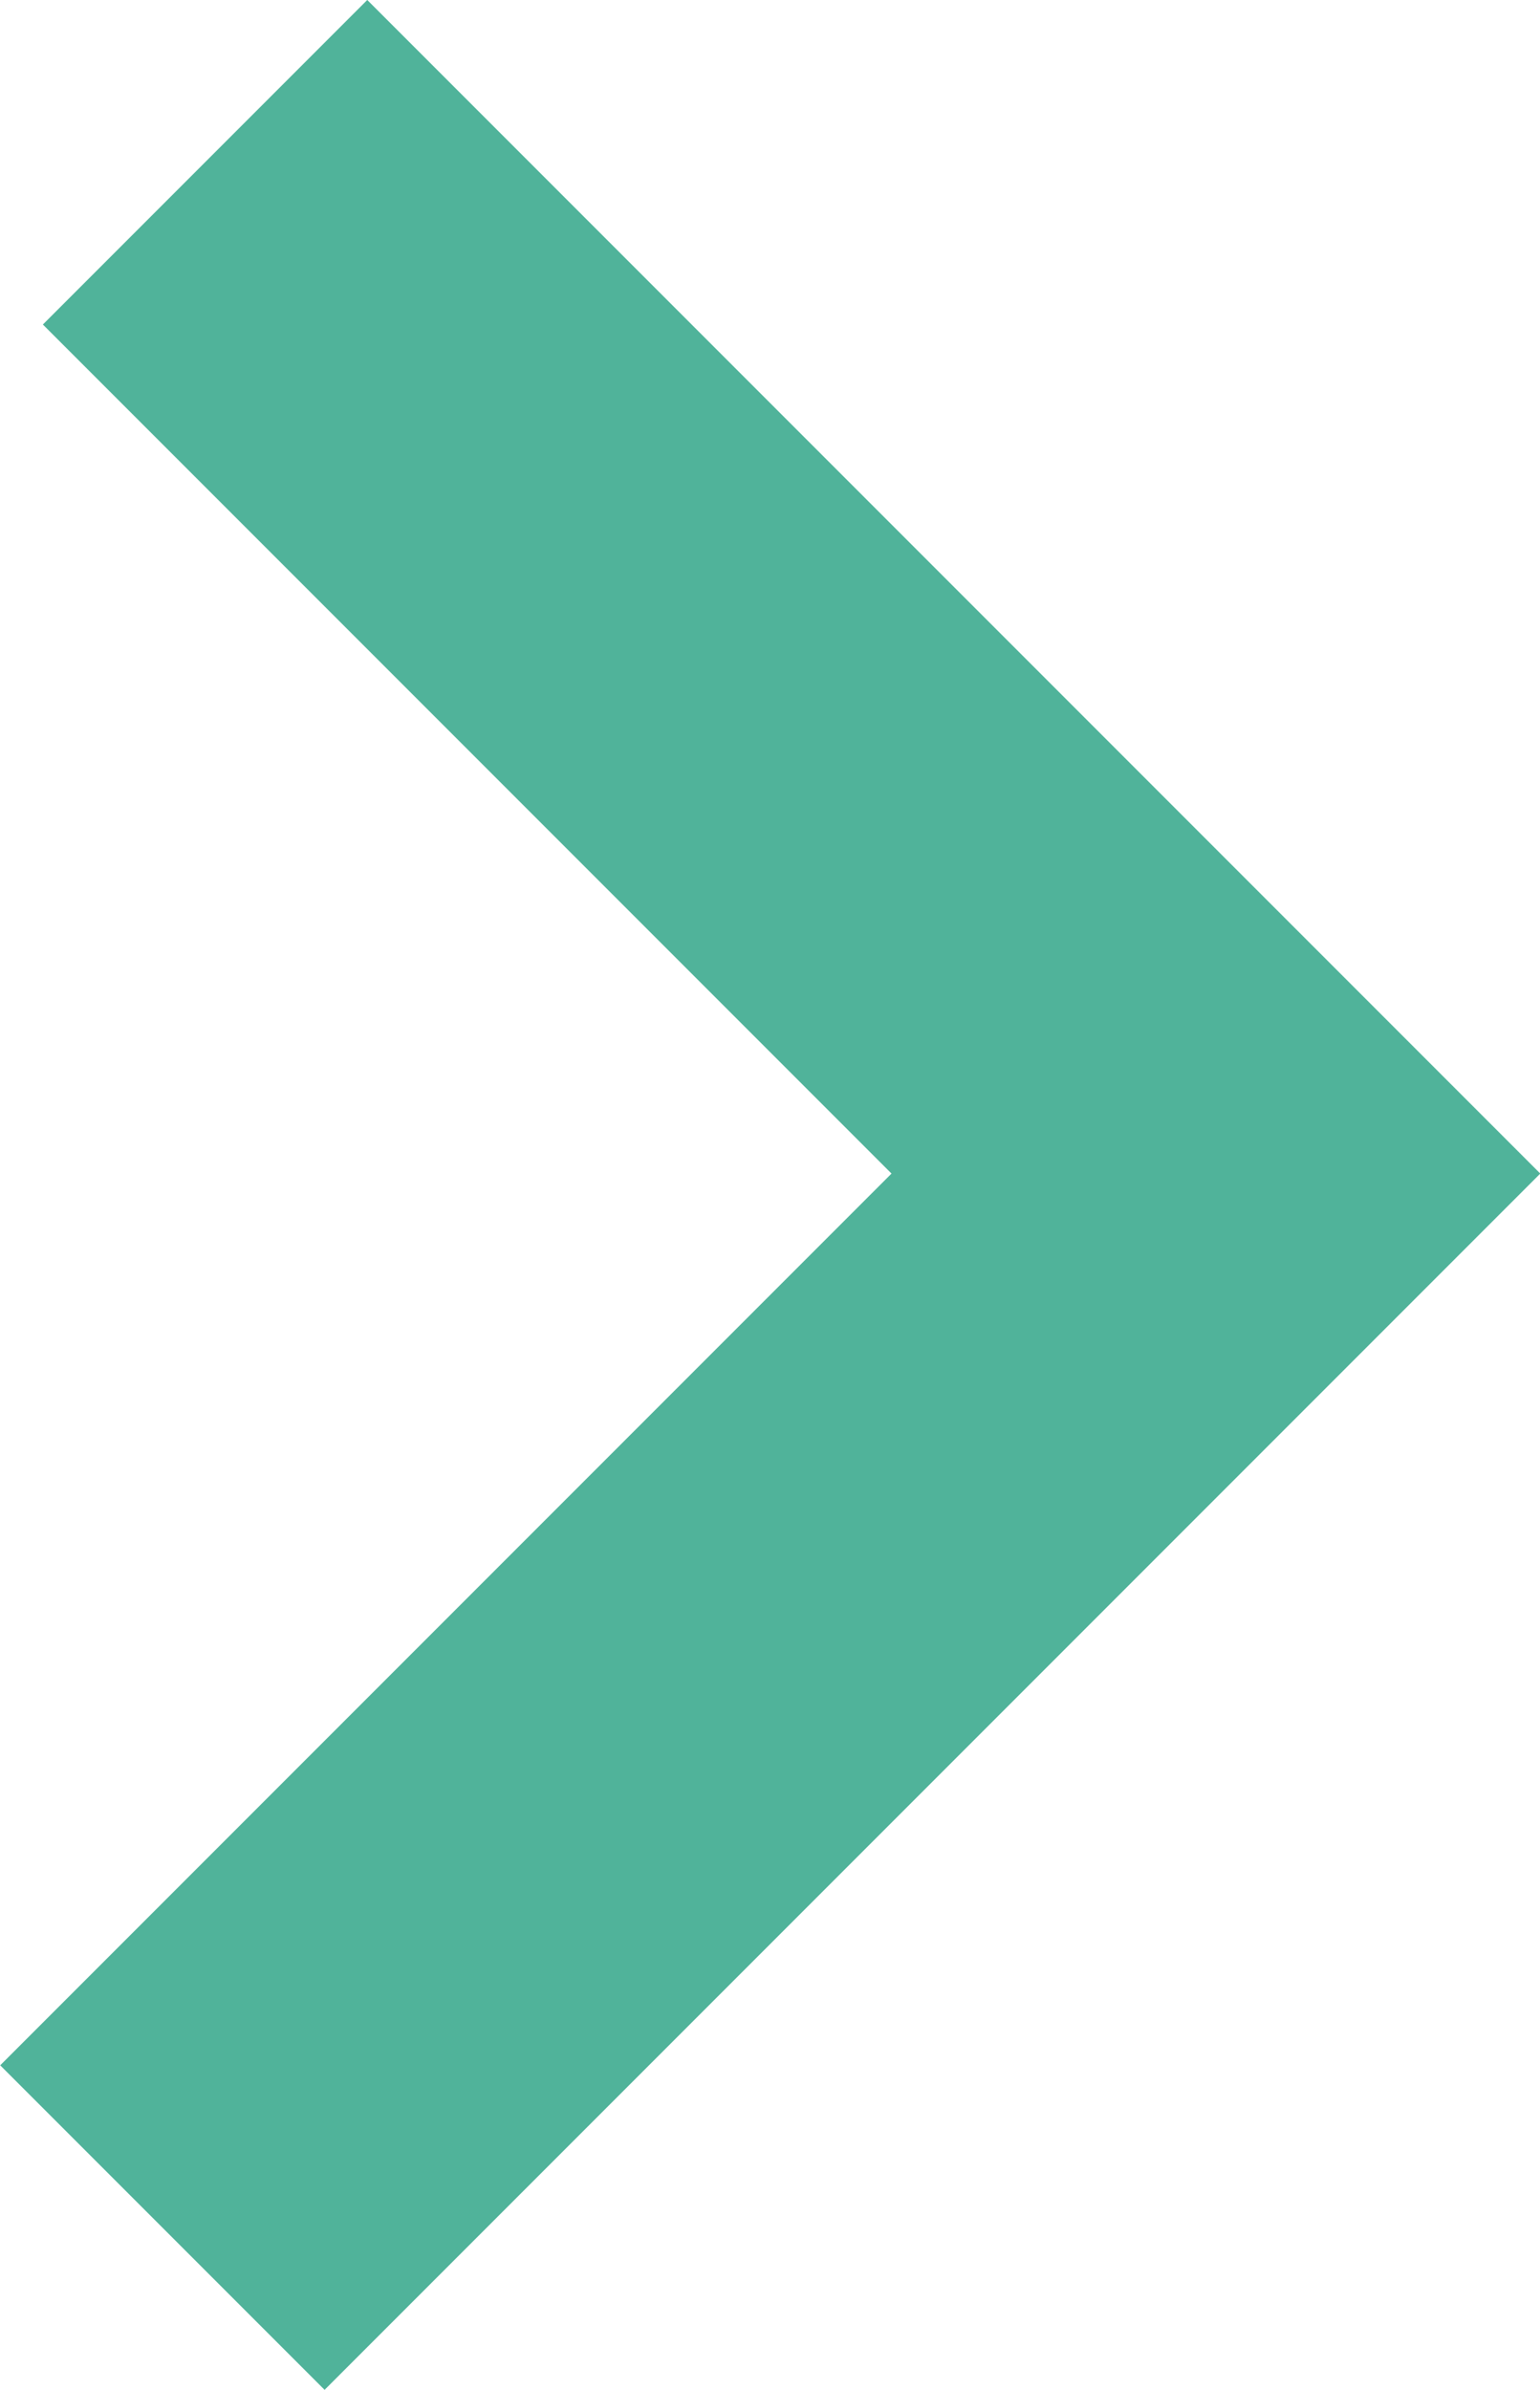 <svg xmlns="http://www.w3.org/2000/svg" width="6.714" height="10.414" viewBox="0 0 6.714 10.414">
  <path id="pijl" d="M172.994,412.275l4.407,4.407-4.593,4.593" transform="translate(-172.1 -411.568)" fill="none" stroke="#50b39a" stroke-miterlimit="10" stroke-width="2"/>
</svg>
